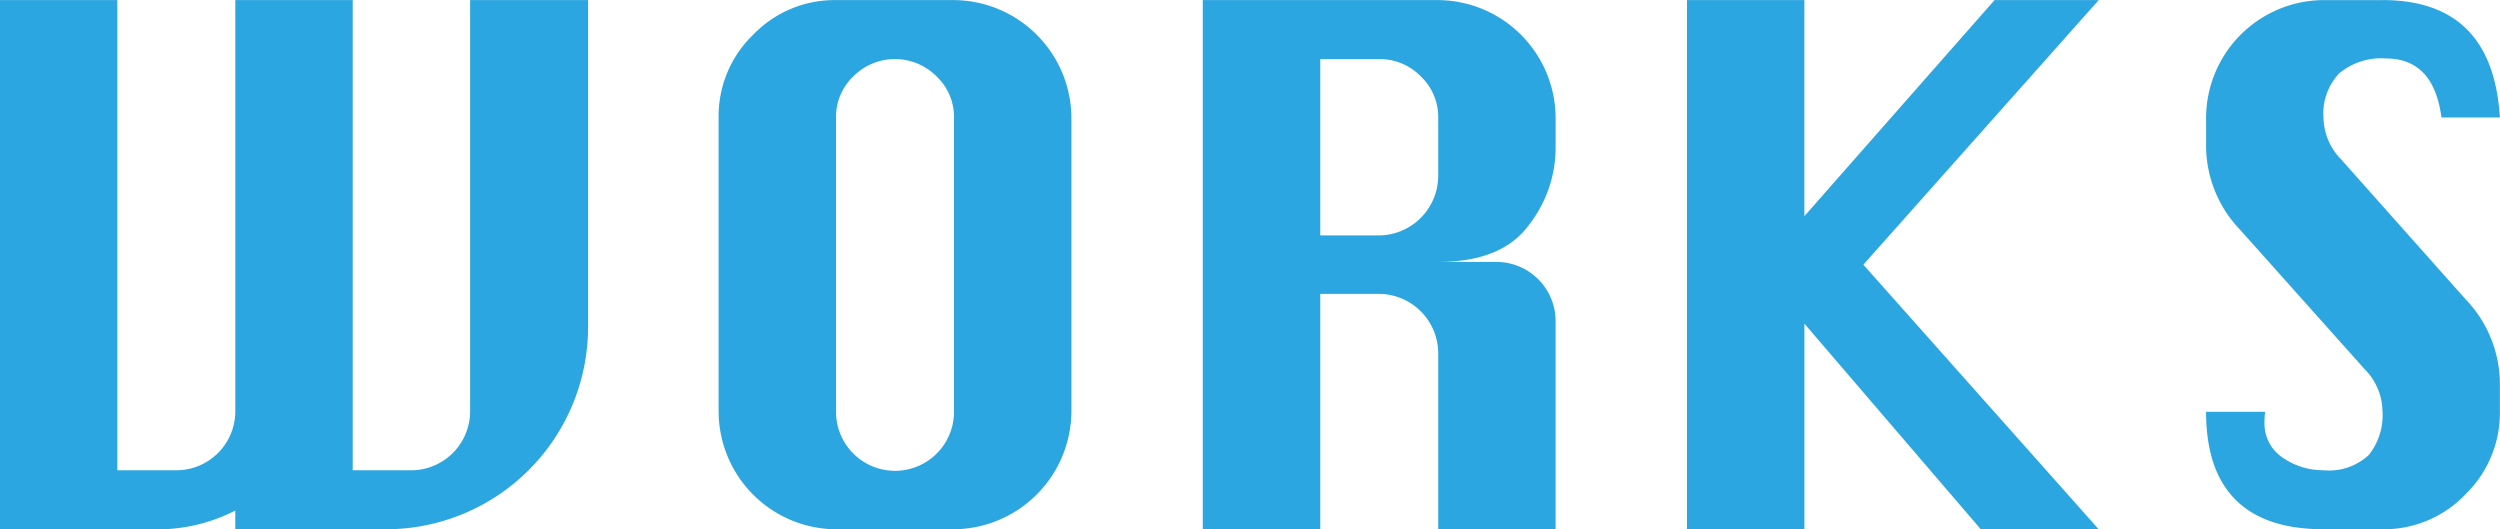 <svg xmlns="http://www.w3.org/2000/svg" width="212.594" height="45" viewBox="0 0 212.594 45">
  <defs>
    <style>
      .cls-1 {
        fill: #2ca6e0;
        fill-rule: evenodd;
      }
    </style>
  </defs>
  <path id="business_c1_title.svg" class="cls-1" d="M217.994,978.758h12.914a14.5,14.5,0,0,0,7.1-1.594v1.594h12.914a17.207,17.207,0,0,0,17.086-17.086V933.758H257.978v35.015a5.022,5.022,0,0,1-4.968,4.969h-5.016V933.758H238.01v35.015a5.021,5.021,0,0,1-5.016,4.969h-5.016V933.758h-9.984v45ZM282.051,936.7a9.609,9.609,0,0,0-2.941,7.043v25.031a10.043,10.043,0,0,0,9.984,9.985h10.032a10.086,10.086,0,0,0,9.984-9.985V943.742a10.064,10.064,0,0,0-9.984-9.984H289.094A9.609,9.609,0,0,0,282.051,936.7Zm8.52,3.539a4.993,4.993,0,0,1,7.066,0,4.747,4.747,0,0,1,1.489,3.5v25.031a5.016,5.016,0,0,1-10.032,0V943.742A4.762,4.762,0,0,1,290.571,940.238Zm39.7,38.52V958.742h5.015a5.062,5.062,0,0,1,5.016,5.016v15h9.984V961.039a5.041,5.041,0,0,0-5.015-5.016H340.3q5.391,0,7.687-3.105a10.715,10.715,0,0,0,2.3-6.457v-2.719a10.063,10.063,0,0,0-9.984-9.984H320.282v45h9.985Zm0-39.985h5.015a4.863,4.863,0,0,1,3.528,1.465,4.746,4.746,0,0,1,1.488,3.5v5.016a5.082,5.082,0,0,1-5.016,5.015h-5.015v-15Zm41.172,39.985V961.273l15,17.485H396.47l-20.015-22.5,20.015-22.5h-8.859l-16.172,18.375V933.758h-9.984v45h9.984Zm49.158-45h-5.016a10.042,10.042,0,0,0-9.984,9.984v2.531a10.366,10.366,0,0,0,2.929,7.055l10.594,11.859A5.125,5.125,0,0,1,420.6,968.7a5.394,5.394,0,0,1-1.172,3.75,4.98,4.98,0,0,1-3.844,1.289,6.042,6.042,0,0,1-3.445-1.055,3.489,3.489,0,0,1-1.571-3.093q0-.3.047-0.821H405.6q0,4.97,2.507,7.477t7.477,2.508H420.6a9.556,9.556,0,0,0,7.054-2.965,9.653,9.653,0,0,0,2.93-7.02v-2.531a10.428,10.428,0,0,0-2.93-7.055l-10.593-11.906a5.173,5.173,0,0,1-1.477-3.515,4.96,4.96,0,0,1,1.336-3.774,5.558,5.558,0,0,1,3.961-1.266q4.079,0,4.734,5.016h4.969q-0.609-9.984-9.984-9.984h0Z" transform="translate(-218 -933.75)"/>
</svg>
